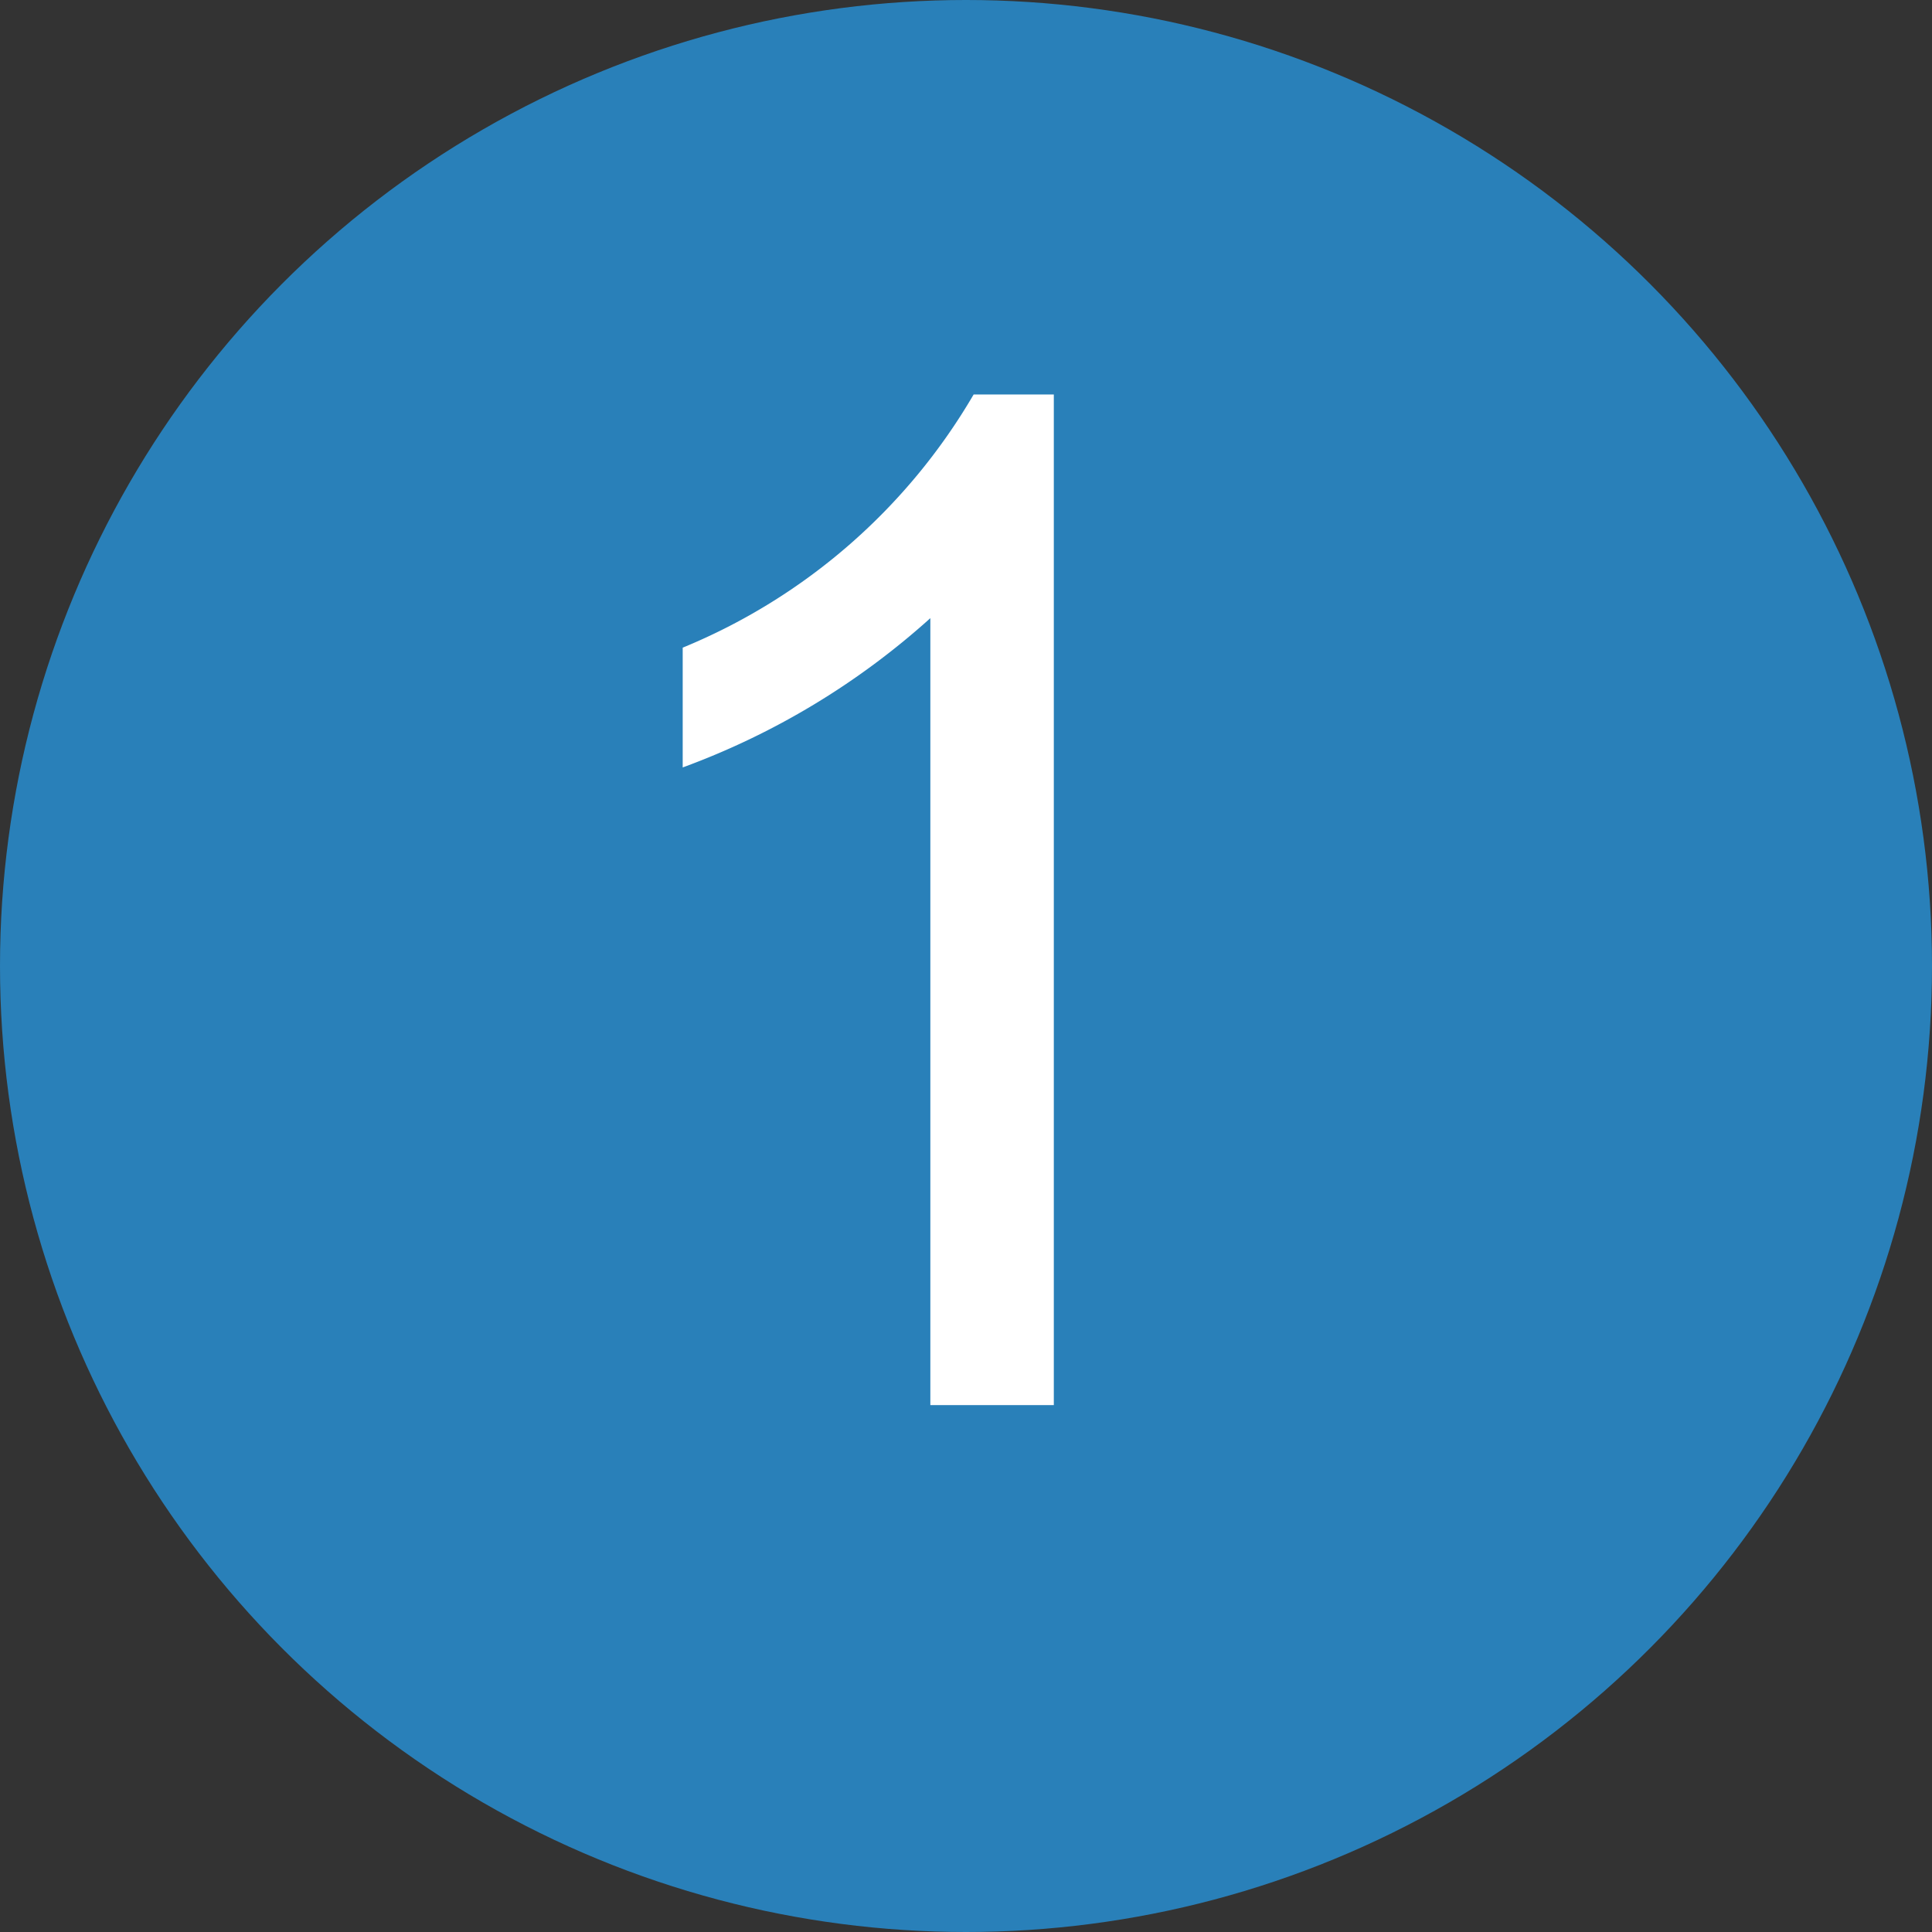 <svg xmlns="http://www.w3.org/2000/svg" width="22" height="22" viewBox="0 0 22 22">
  <rect x="0" y="0" width="22" height="22" fill="#333333" stroke="none"/>
  <g id="グループ_11119" data-name="グループ 11119" transform="translate(0 -1)">
    <circle id="楕円形_249" data-name="楕円形 249" cx="11" cy="11" r="11" transform="translate(0 1)" fill="#2980b9"/>
    <path id="パス_40021" data-name="パス 40021" d="M6,0H4.594V-8.961a8.668,8.668,0,0,1-2.82,1.7V-8.625a6.85,6.85,0,0,0,3.313-2.883H6Z" transform="translate(6 17)" fill="#fff"/>
  </g>
</svg>
